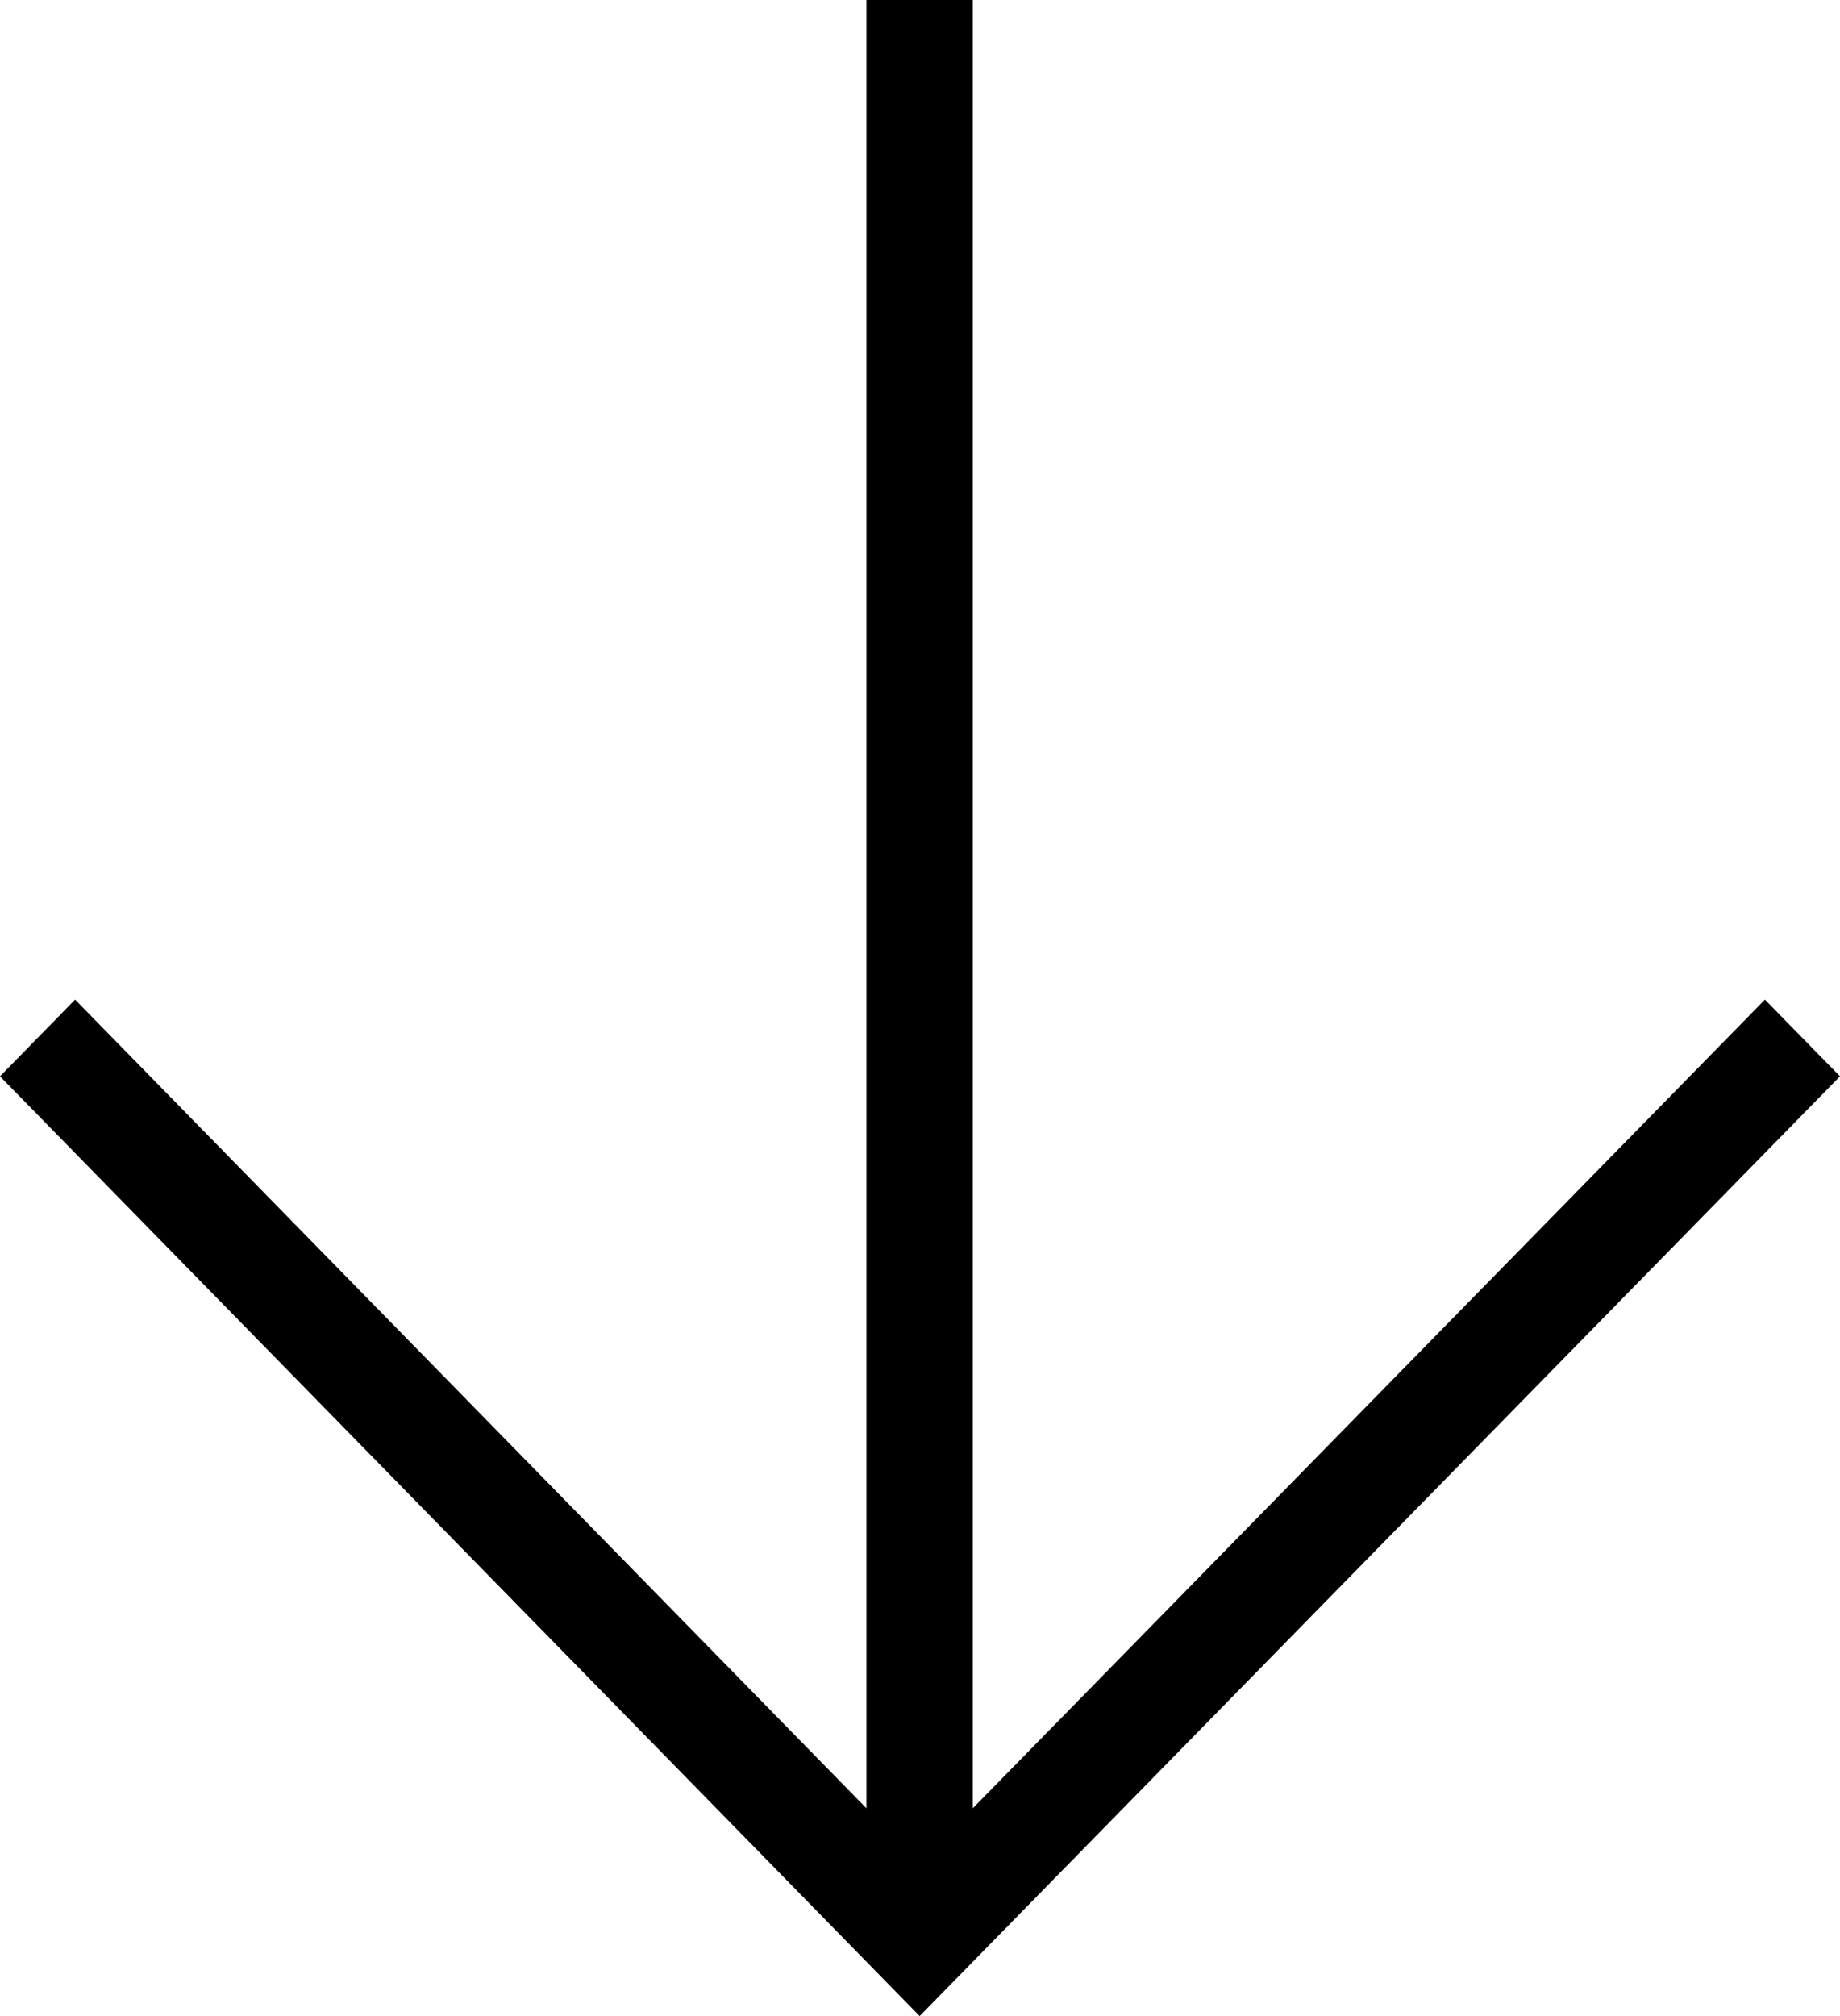 <svg xmlns="http://www.w3.org/2000/svg" width="21" height="23" viewBox="0 0 21 23" fill="none">
  <g clip-path="url(#clip0_1782_24486)">
    <path d="M21 12.279L10.496 23L0 12.279L0.857 11.404L9.889 20.63V0H11.102V20.63L20.143 11.404L21 12.279Z" fill="black"/>
  </g>
  <defs>
    <clipPath id="clip0_1782_24486">
      <rect width="21" height="23" fill="white" transform="matrix(1 0 0 -1 0 23)"/>
    </clipPath>
  </defs>
</svg>
